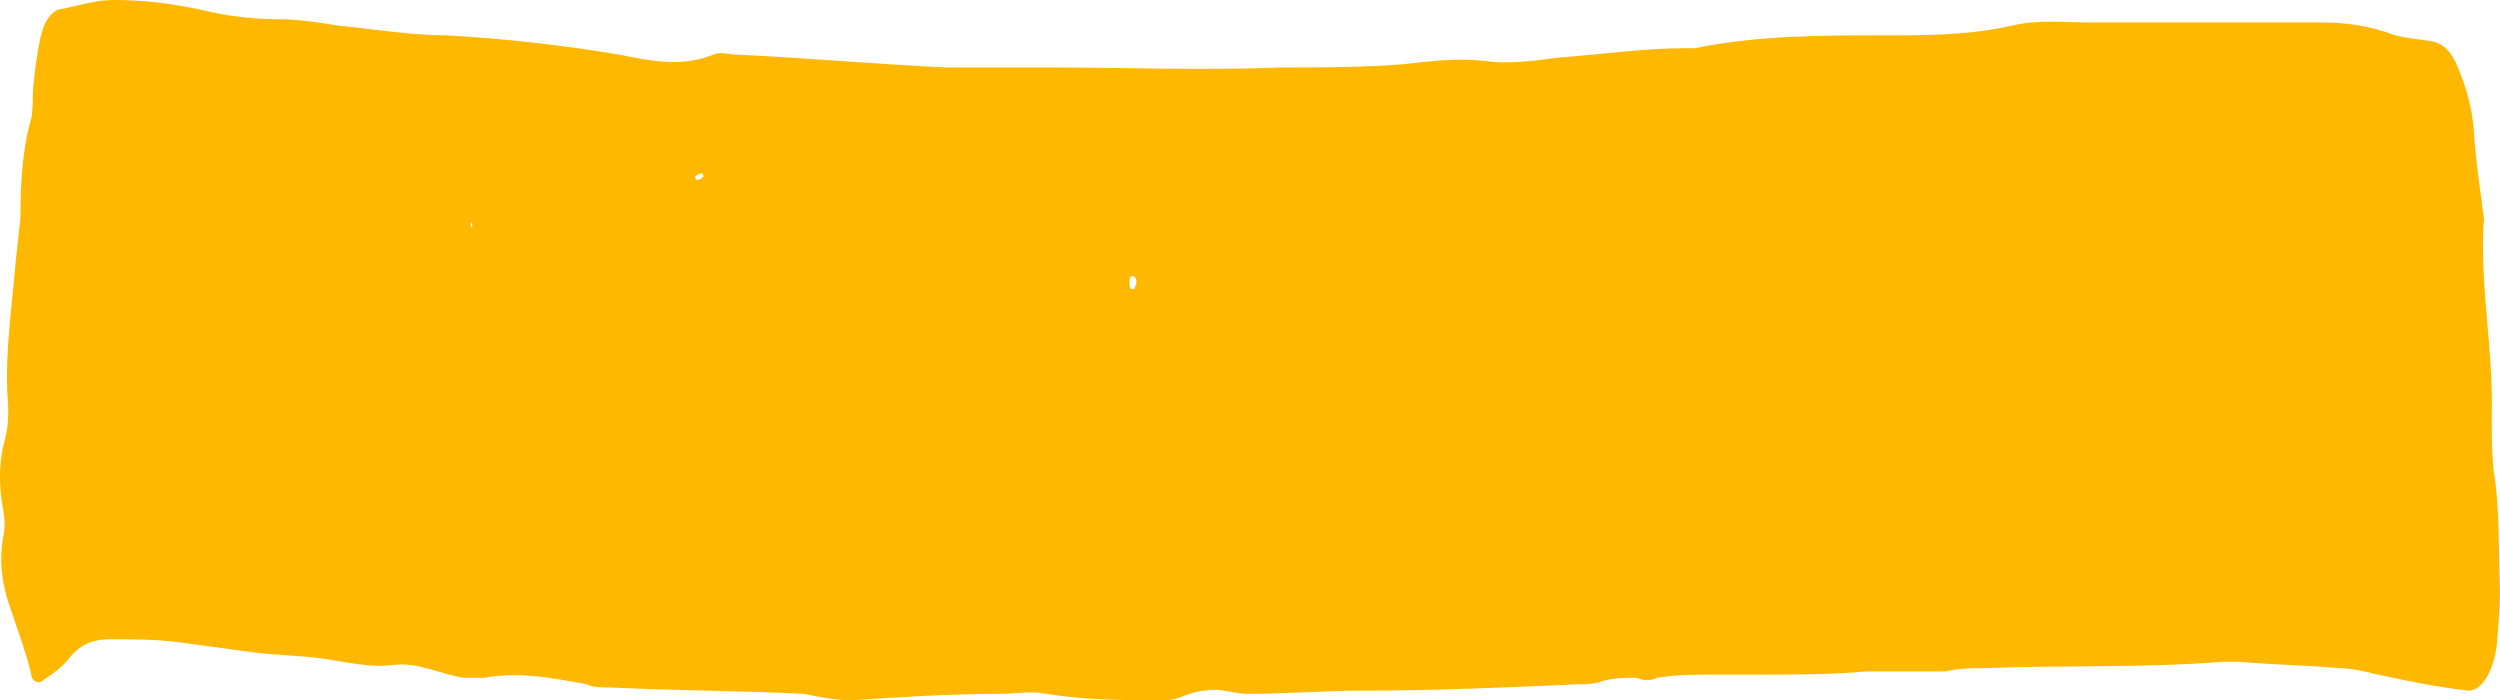 <svg width="714" height="200" viewBox="0 0 714 200" fill="none" xmlns="http://www.w3.org/2000/svg">
<path d="M229.643 198.165C211.267 197.248 192.892 197.248 174.045 196.33C171.689 196.33 169.334 196.33 167.449 195.413C157.555 193.578 148.131 191.743 138.237 193.578C136.352 193.578 134.467 193.578 132.583 193.578C125.987 192.661 119.39 188.991 112.323 189.908C105.726 190.826 98.659 188.991 92.063 188.073C85.466 187.156 78.399 187.156 71.803 186.239C65.206 185.321 58.139 184.404 51.542 183.486C44.946 182.569 37.879 182.569 31.282 182.569C27.513 182.569 23.744 183.486 20.446 187.156C17.619 190.826 14.792 192.661 11.965 194.495C11.022 195.413 9.609 194.495 9.138 193.578C7.724 187.156 5.368 180.734 3.484 175.229C1.128 168.807 -0.757 161.468 1.128 152.294C1.599 149.541 1.128 146.789 0.657 144.037C-0.286 138.532 -0.286 132.11 1.128 126.605C2.541 122.018 2.541 117.431 2.07 111.927C1.599 99.083 3.484 87.156 4.426 75.229C4.897 70.642 5.368 66.972 5.84 62.385C5.84 53.211 6.311 43.119 8.667 34.862C9.609 32.11 9.138 27.523 9.609 23.853C10.08 19.266 10.551 15.596 11.493 11.009C12.436 6.422 14.32 3.67 16.676 2.752C21.859 1.835 27.042 -1.18204e-06 32.225 -1.40859e-06C40.706 -1.7793e-06 48.715 0.917 57.197 2.752C64.735 4.587 72.274 5.505 79.812 5.505C85.466 5.505 91.12 6.422 96.774 7.339C106.669 8.257 117.034 10.092 127.4 10.092C143.891 11.009 160.382 12.844 176.872 15.596C185.824 17.431 194.777 19.266 203.729 15.596C206.085 14.679 208.44 15.596 210.325 15.596C230.114 16.514 250.374 18.349 270.163 19.266C280.057 19.266 289.952 19.266 299.375 19.266C321.52 19.266 343.665 20.183 365.809 19.266C377.588 19.266 388.896 19.266 400.675 18.349C408.685 17.431 416.224 16.514 424.234 17.431C430.83 18.349 437.897 17.431 444.494 16.514C456.744 15.596 469.466 13.761 481.716 13.761C482.658 13.761 483.129 13.761 484.072 13.761C501.976 10.092 520.351 10.092 538.256 10.092C550.506 10.092 562.285 10.092 574.535 7.339C582.074 5.505 589.612 6.422 597.151 6.422C619.296 6.422 641.441 6.422 663.585 6.422C669.711 6.422 675.836 7.339 681.49 9.174C685.73 11.009 690.442 11.009 695.153 11.927C698.452 12.844 700.807 15.596 702.692 21.101C704.577 25.688 705.99 31.193 706.461 36.697C706.932 44.037 707.875 51.376 708.817 57.798C708.817 59.633 709.76 62.385 709.288 64.22C708.346 82.569 712.115 100 711.644 118.349C711.644 123.853 711.644 128.44 712.115 133.945C714 144.954 713.529 156.881 714 168.807C714 173.394 713.529 178.899 713.058 184.404C712.115 191.743 708.817 197.248 705.048 197.248C696.567 196.33 687.615 194.495 679.134 192.661C675.364 191.743 671.595 190.826 667.826 190.826C658.403 189.908 648.979 189.908 639.556 188.991C638.143 188.991 636.729 188.991 634.844 188.991C612.228 190.826 589.612 189.908 566.997 190.826C563.227 190.826 559.458 190.826 555.689 191.743C547.679 191.743 540.14 191.743 533.073 191.743C523.178 192.661 513.284 192.661 503.861 192.661C499.149 192.661 494.908 192.661 490.197 192.661C484.543 192.661 478.889 192.661 473.235 193.578C471.35 194.495 469.466 194.495 467.581 193.578C464.283 193.578 460.985 193.578 457.686 194.495C455.331 195.413 452.975 195.413 451.09 195.413C430.359 196.33 409.628 197.248 388.896 197.248C378.06 197.248 367.223 198.165 356.386 198.165C352.146 198.165 348.376 196.33 344.136 197.248C340.366 197.248 336.597 200 332.828 200C321.52 200 310.212 200 298.904 198.165C294.192 197.248 289.952 198.165 285.24 198.165C271.105 198.165 257.441 199.083 243.307 200C238.595 200 233.883 199.083 229.643 198.165ZM200.431 49.541C199.959 49.541 199.488 49.541 198.546 50.459C198.546 51.376 199.017 51.376 199.017 51.376C199.488 51.376 199.959 51.376 200.902 50.459C200.902 50.459 200.902 49.541 200.431 49.541ZM323.876 78.899C323.405 78.899 322.933 78.899 322.933 78.899C322.462 79.817 322.462 81.651 322.933 82.569L323.876 82.569C324.818 80.734 324.818 79.817 323.876 78.899ZM134.467 65.138L134.939 64.22L134.467 63.303L134.467 65.138Z" fill="#FFB800"/>
</svg>
